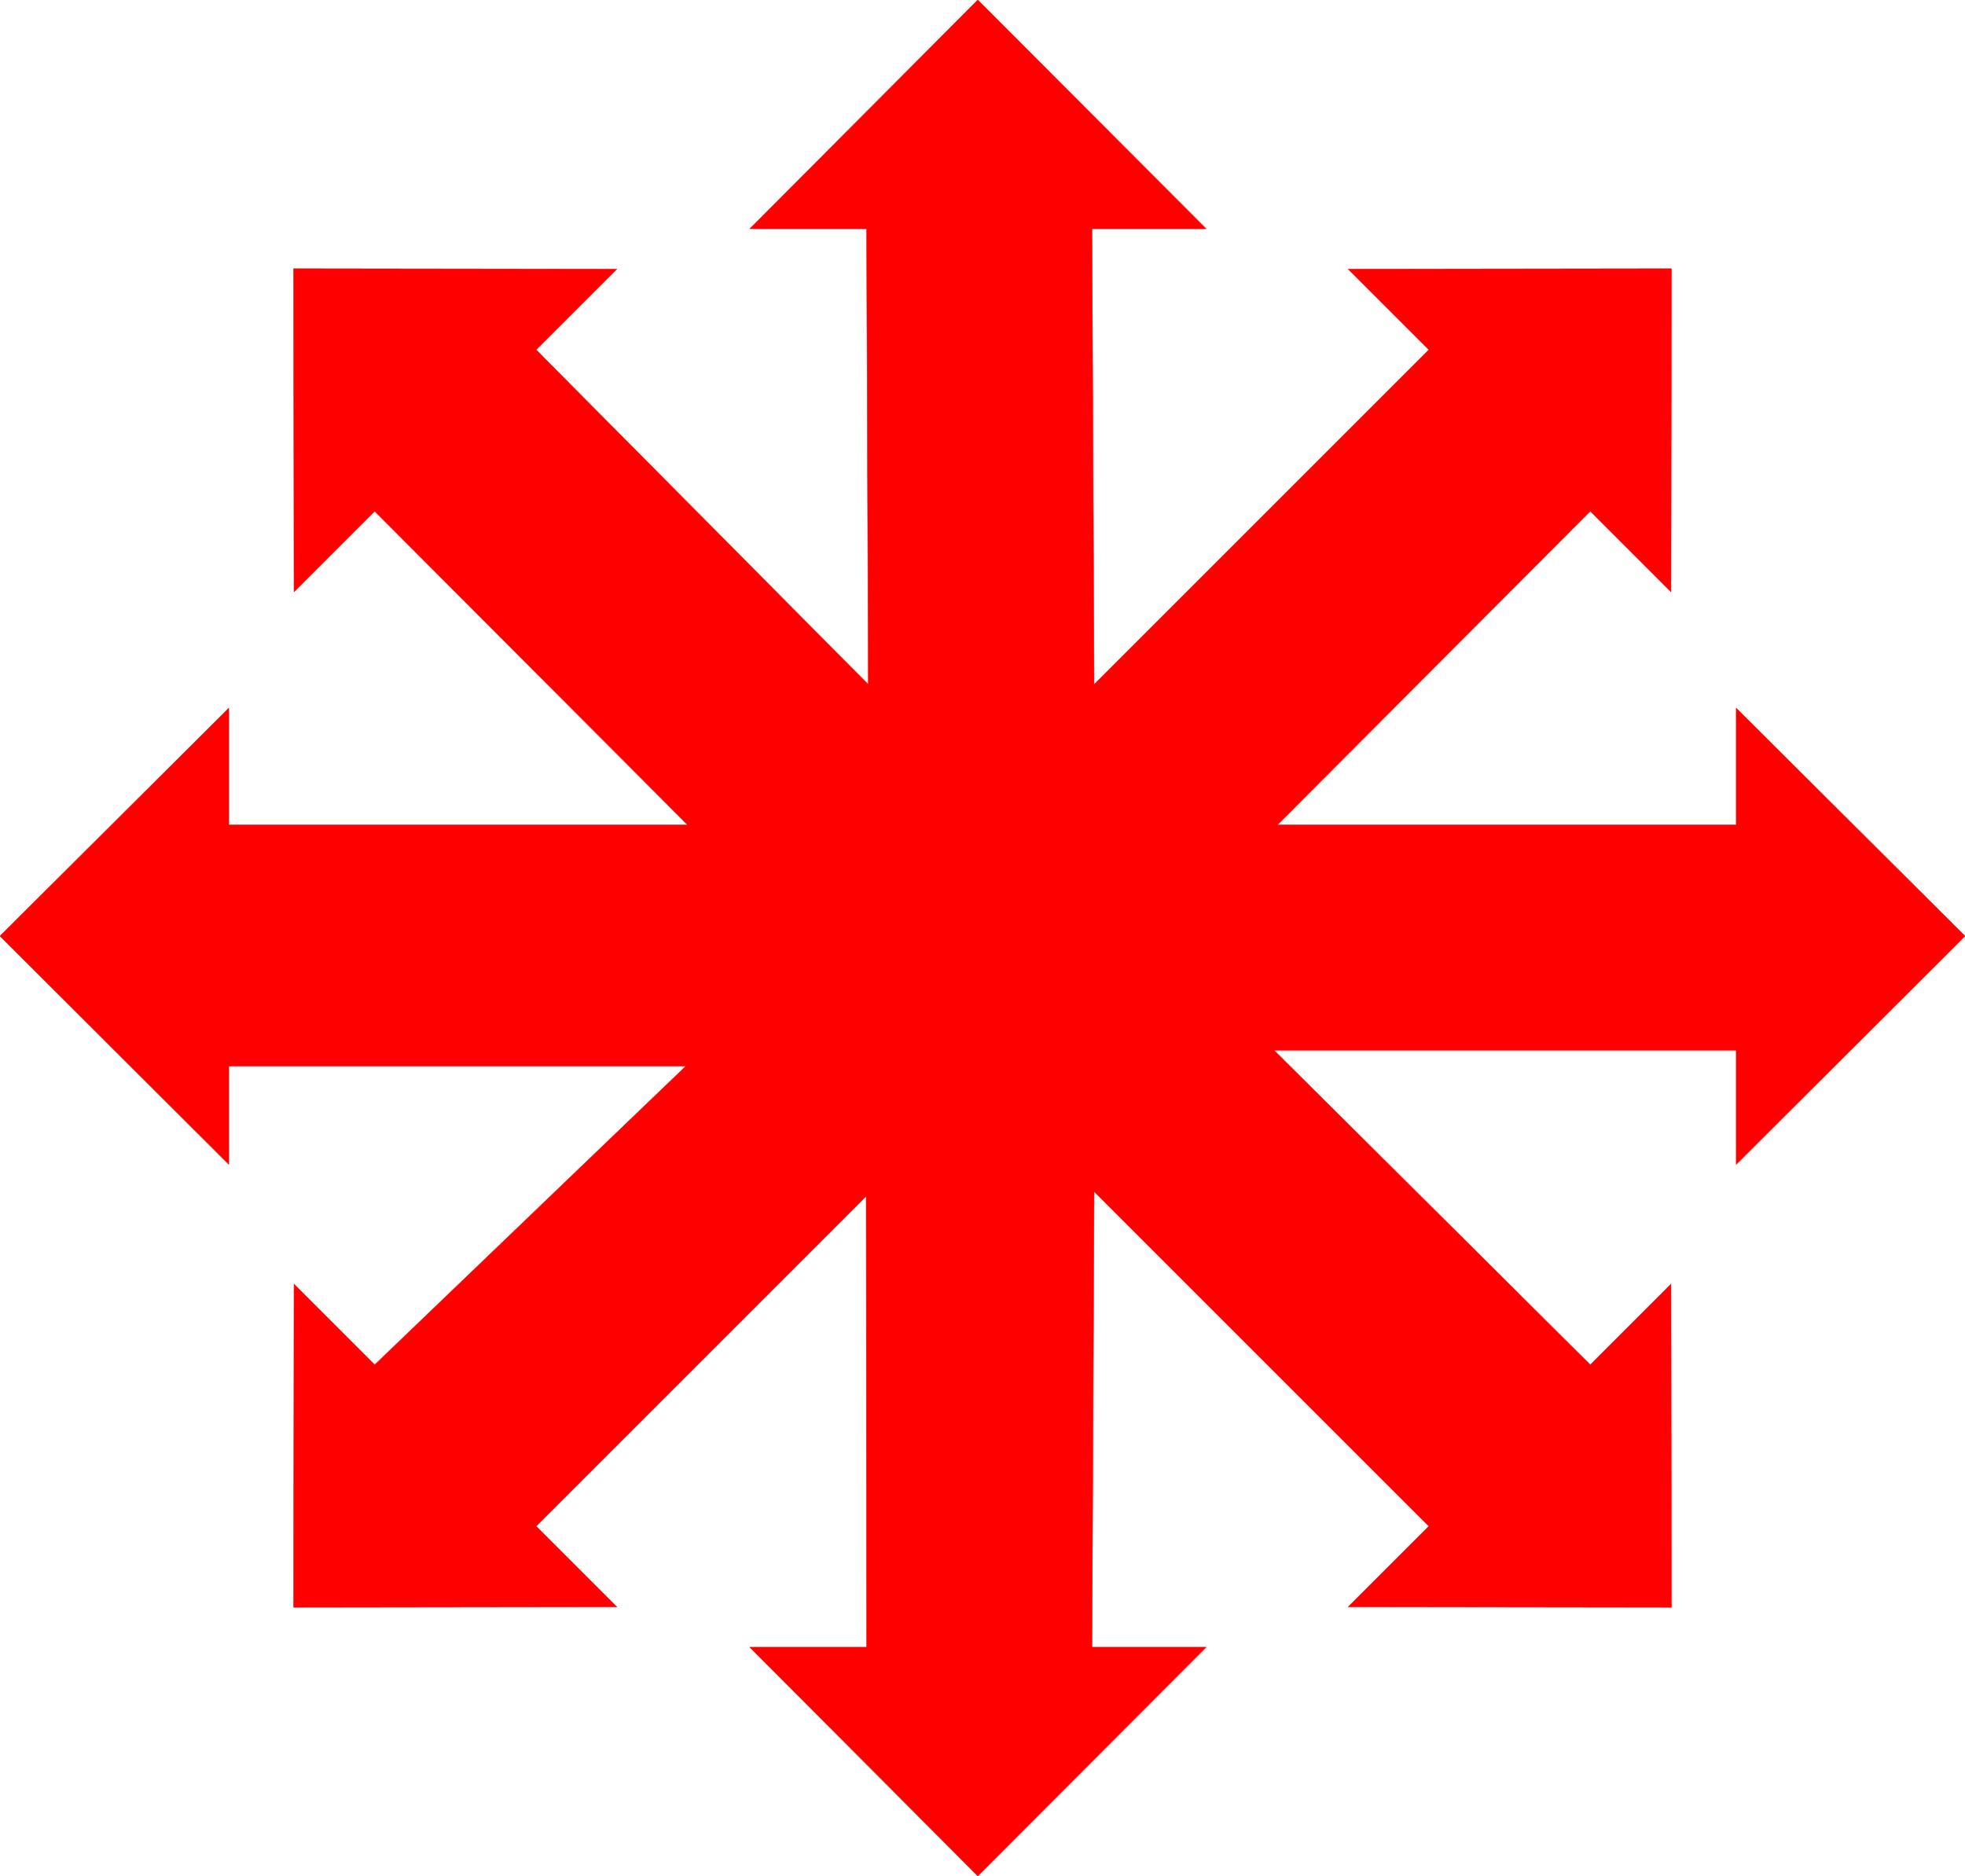 <svg xmlns="http://www.w3.org/2000/svg" width="4.578in" height="4.371in" fill-rule="evenodd" stroke-linecap="round" preserveAspectRatio="none" viewBox="0 0 4578 4371"><style>.brush0{fill:#fff}.pen0{stroke:#000;stroke-width:1;stroke-linejoin:round}.brush1{fill:none}</style><path d="m1598 2484-725 696-188-188-1 753 753-1-188-188 769-769 1 1051h-272l531 533 532-533h-266l5-1062 780 780-188 188 753 1-1-753-188 188-737-733h1077v266l533-532-533-531v272H2976l729-731 188 188 1-753-753 1 188 188-780 780-5-1062h266L2278 0l-531 533h272l4 1062-774-780 188-188-753-1 1 753 188-188 729 731H533v-272L0 2181l533 532v-229h1065z" style="fill:red;stroke:none"/><path fill="none" d="m1598 2484-725 696-188-188-1 753 753-1-188-188 769-769 1 1051h-272l531 533 532-533h-266l5-1062 780 780-188 188 753 1-1-753-188 188-737-733h1077v266l533-532-533-531v272H2976l729-731 188 188 1-753-753 1 188 188-780 780-5-1062h266L2278 0l-531 533h272l4 1062-774-780 188-188-753-1 1 753 188-188 729 731H533v-272L0 2181l533 532v-229h1065" style="stroke:red;stroke-width:1;stroke-linejoin:round"/></svg>
